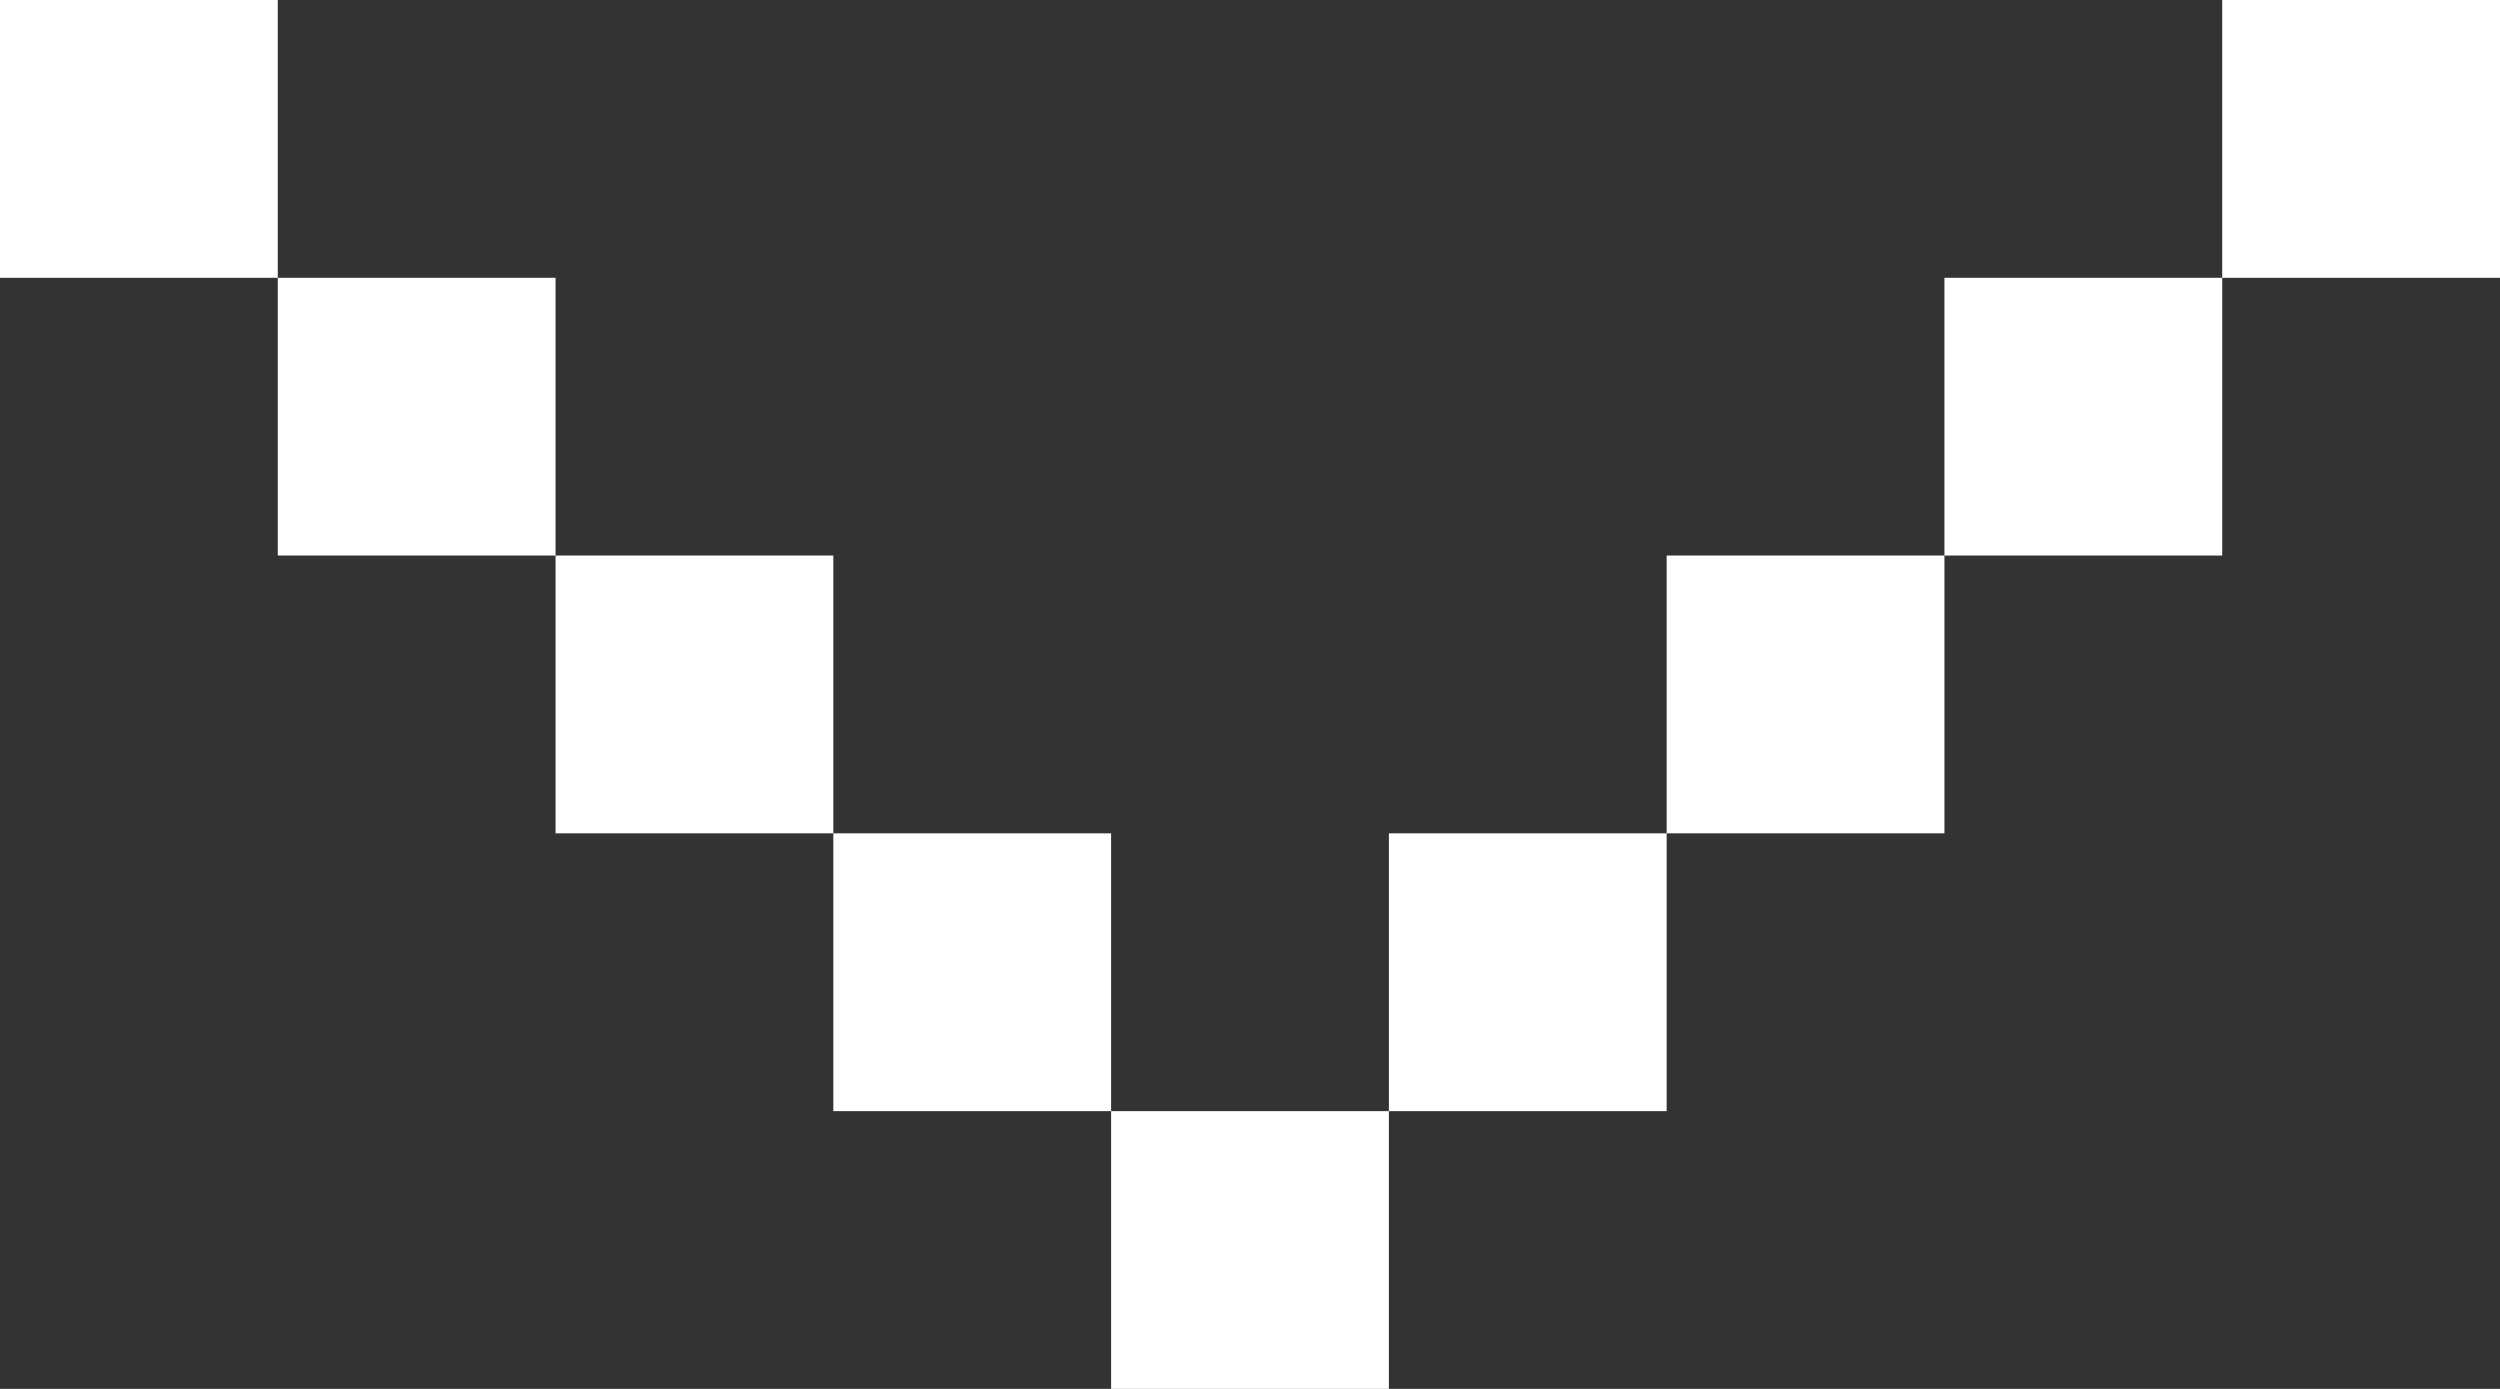 <?xml version="1.0" encoding="UTF-8"?> <svg xmlns="http://www.w3.org/2000/svg" width="54" height="30" viewBox="0 0 54 30" fill="none"><rect x="0" y="0" width="54" height="30" fill="#333333" stroke="none"/> <path fill-rule="evenodd" clip-rule="evenodd" d="M6 0H0V6H6V12H12V18H18V24H24V30H30V24H36V18H42V12H48V6H54V0H48V6H42V12H36V18H30V24H24V18H18V12H12V6H6V0Z" fill="white"></path> </svg> 